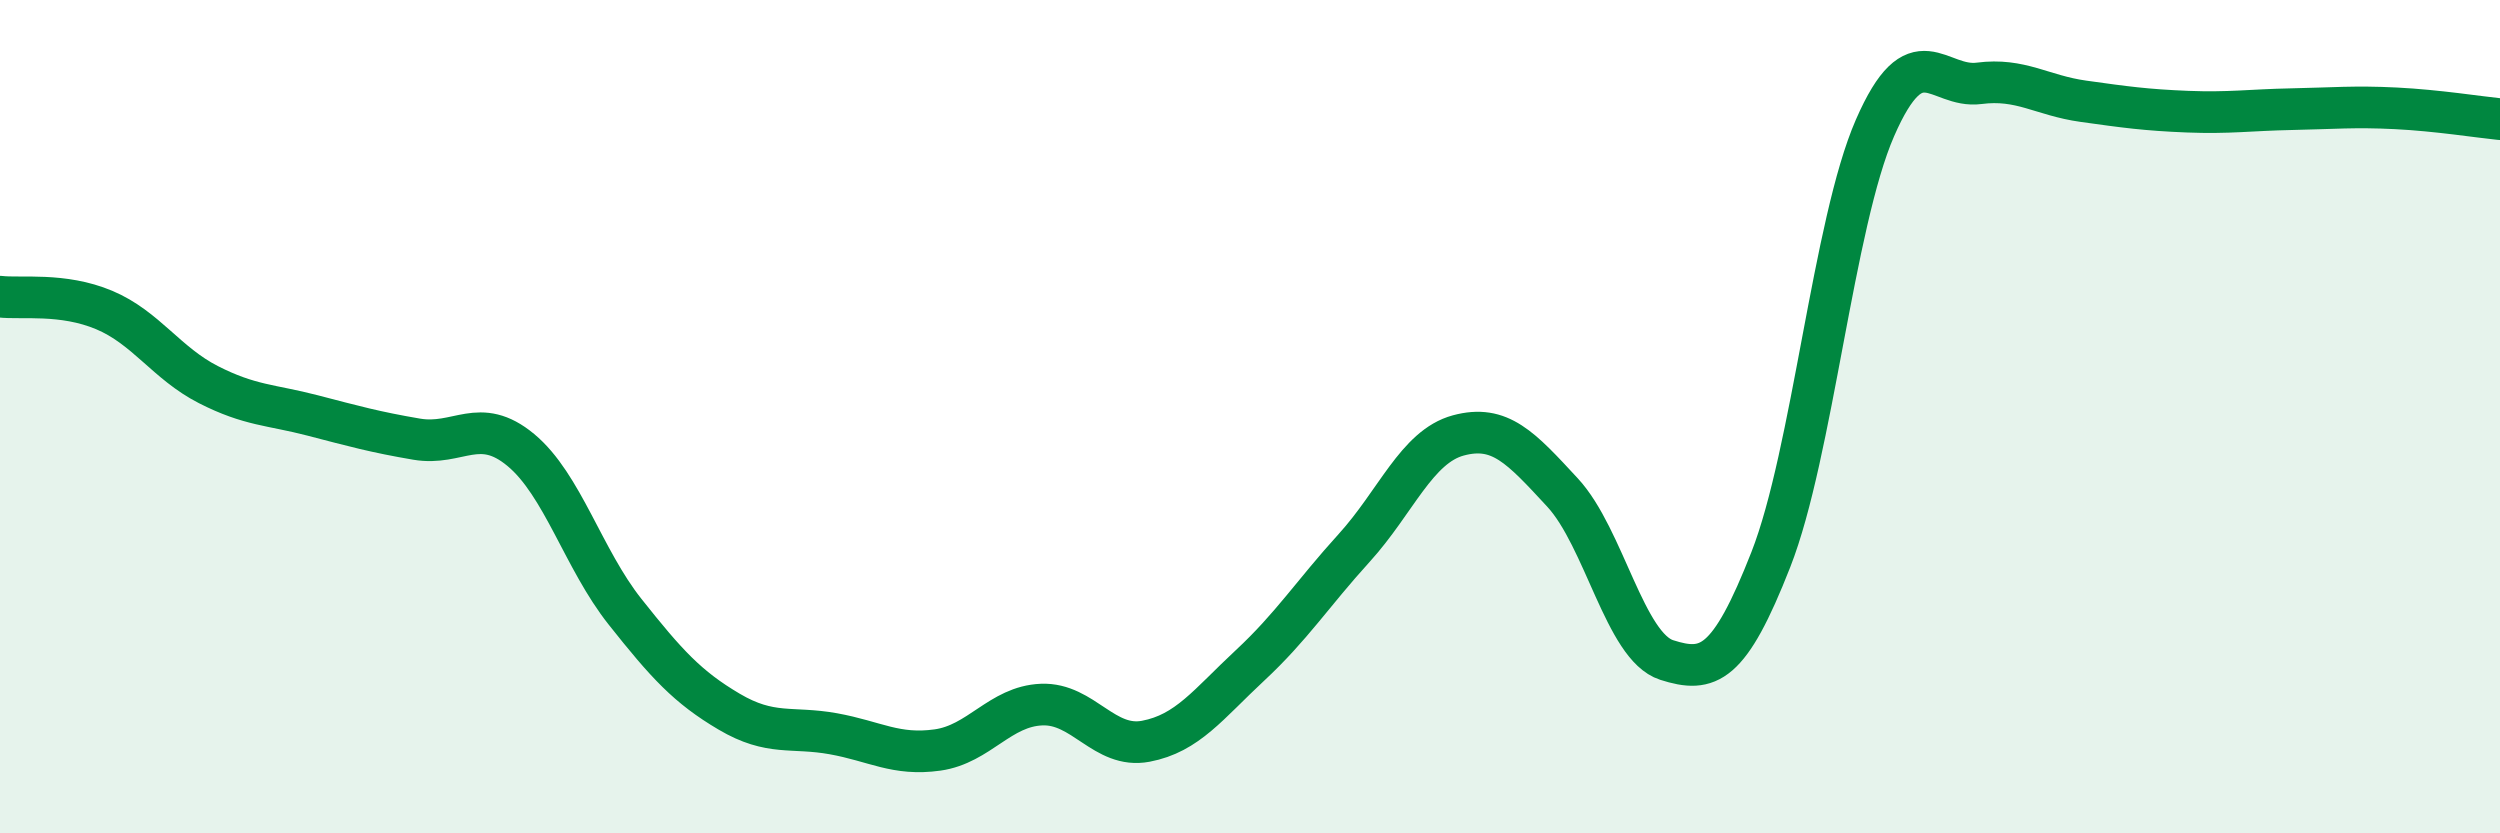 
    <svg width="60" height="20" viewBox="0 0 60 20" xmlns="http://www.w3.org/2000/svg">
      <path
        d="M 0,7.12 C 0.5,7.18 1.5,7.02 2.5,7.44 C 3.5,7.86 4,8.72 5,9.23 C 6,9.74 6.5,9.71 7.5,9.97 C 8.5,10.23 9,10.37 10,10.54 C 11,10.71 11.5,9.97 12.5,10.8 C 13.5,11.63 14,13.42 15,14.68 C 16,15.94 16.5,16.49 17.5,17.08 C 18.5,17.67 19,17.43 20,17.61 C 21,17.79 21.5,18.14 22.5,18 C 23.5,17.86 24,16.95 25,16.91 C 26,16.87 26.5,17.98 27.5,17.79 C 28.5,17.6 29,16.9 30,15.97 C 31,15.04 31.5,14.25 32.5,13.15 C 33.5,12.05 34,10.72 35,10.45 C 36,10.18 36.5,10.74 37.5,11.82 C 38.5,12.9 39,15.52 40,15.84 C 41,16.16 41.5,15.98 42.5,13.43 C 43.5,10.88 44,5.36 45,3.07 C 46,0.78 46.5,2.13 47.5,2 C 48.5,1.87 49,2.29 50,2.43 C 51,2.57 51.5,2.64 52.5,2.68 C 53.5,2.72 54,2.64 55,2.62 C 56,2.6 56.5,2.55 57.5,2.6 C 58.5,2.65 59.5,2.81 60,2.86L60 20L0 20Z"
        fill="#008740"
        opacity="0.1"
        stroke-linecap="round"
        stroke-linejoin="round"
      />
      <path
        d="M 0,7.12 C 0.5,7.18 1.5,7.02 2.5,7.44 C 3.5,7.86 4,8.72 5,9.23 C 6,9.74 6.5,9.71 7.5,9.97 C 8.5,10.23 9,10.37 10,10.54 C 11,10.71 11.5,9.97 12.5,10.8 C 13.5,11.63 14,13.42 15,14.68 C 16,15.94 16.5,16.49 17.5,17.08 C 18.5,17.67 19,17.43 20,17.61 C 21,17.79 21.5,18.14 22.5,18 C 23.5,17.86 24,16.95 25,16.91 C 26,16.87 26.5,17.98 27.5,17.79 C 28.5,17.6 29,16.9 30,15.97 C 31,15.04 31.5,14.25 32.5,13.15 C 33.5,12.05 34,10.72 35,10.45 C 36,10.18 36.5,10.74 37.5,11.82 C 38.5,12.9 39,15.52 40,15.84 C 41,16.16 41.5,15.98 42.5,13.43 C 43.5,10.88 44,5.36 45,3.07 C 46,0.78 46.5,2.13 47.5,2 C 48.5,1.87 49,2.29 50,2.43 C 51,2.57 51.5,2.64 52.5,2.68 C 53.5,2.72 54,2.64 55,2.62 C 56,2.6 56.5,2.55 57.5,2.6 C 58.5,2.65 59.5,2.81 60,2.86"
        stroke="#008740"
        stroke-width="1"
        fill="none"
        stroke-linecap="round"
        stroke-linejoin="round"
      />
    </svg>
  